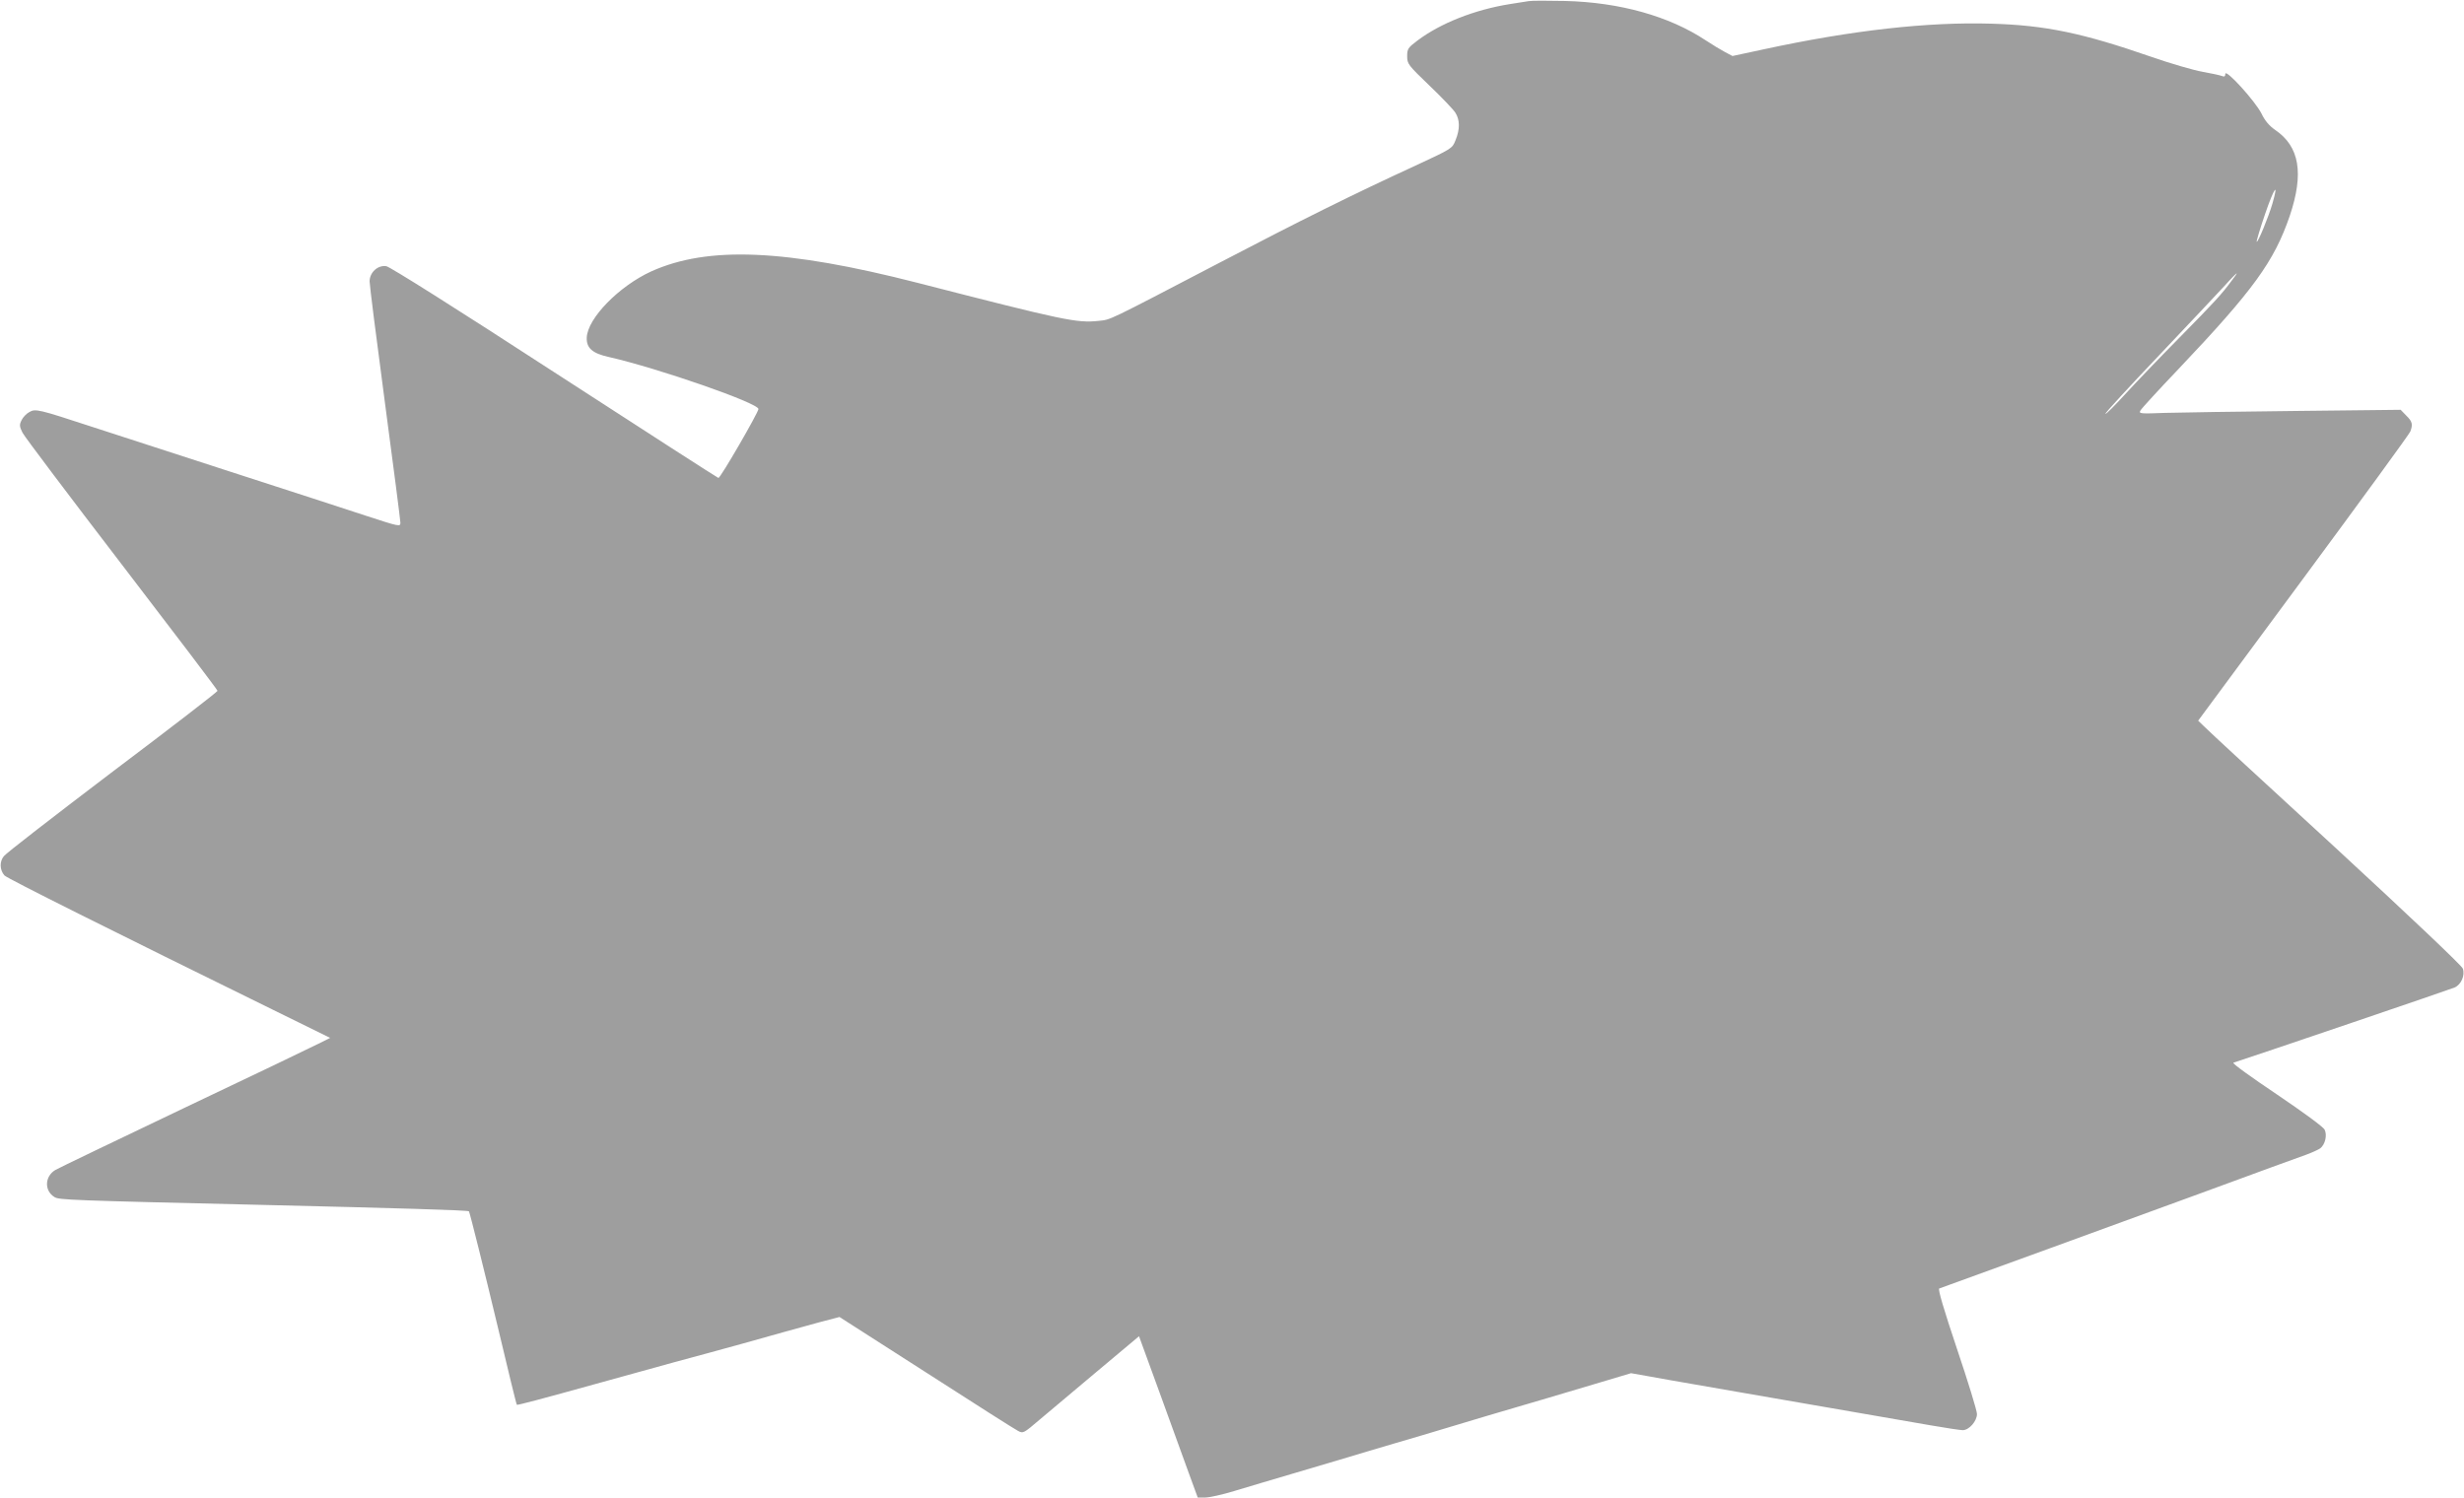 <?xml version="1.0" standalone="no"?>
<!DOCTYPE svg PUBLIC "-//W3C//DTD SVG 20010904//EN"
 "http://www.w3.org/TR/2001/REC-SVG-20010904/DTD/svg10.dtd">
<svg version="1.0" xmlns="http://www.w3.org/2000/svg"
 width="1280pt" height="778pt" viewBox="0 0 1280 778"
 preserveAspectRatio="xMidYMid meet">
<g transform="translate(0,778) scale(0.1,-0.1)"
fill="#9e9e9e" stroke="none">
<path d="M7940 7774 c-14 -2 -56 -9 -95 -15 -184 -29 -363 -100 -482 -190 -49
-37 -53 -43 -53 -81 0 -40 5 -46 115 -152 64 -61 124 -124 135 -141 24 -37 25
-86 1 -144 -17 -43 -18 -43 -207 -131 -320 -147 -602 -287 -1019 -505 -594
-310 -563 -295 -628 -302 -114 -12 -175 1 -942 198 -684 175 -1087 192 -1382
59 -168 -77 -331 -244 -335 -344 -2 -54 29 -82 116 -101 255 -58 776 -239 776
-270 -1 -19 -198 -360 -208 -358 -5 1 -388 248 -851 548 -520 338 -854 548
-874 552 -44 7 -87 -32 -87 -79 0 -19 36 -303 80 -633 44 -330 80 -609 80
-621 0 -21 -6 -20 -177 36 -98 32 -416 136 -708 230 -291 94 -613 199 -715
232 -281 92 -296 96 -328 77 -15 -8 -33 -27 -40 -42 -12 -24 -11 -33 5 -65 10
-20 243 -329 516 -685 273 -356 497 -651 497 -656 0 -5 -245 -194 -545 -420
-299 -227 -554 -424 -565 -439 -23 -28 -22 -71 3 -100 11 -14 572 -294 1397
-699 l295 -145 -60 -30 c-33 -17 -348 -168 -700 -335 -352 -168 -652 -312
-667 -321 -56 -33 -59 -108 -5 -141 23 -15 80 -17 1092 -41 672 -16 1056 -27
1061 -33 4 -4 80 -308 149 -597 54 -228 97 -405 100 -408 3 -3 110 25 445 118
329 91 473 131 550 151 41 11 120 33 175 48 163 46 293 82 403 112 l103 27
451 -289 c247 -159 462 -296 477 -303 26 -14 29 -12 111 58 47 39 182 153 301
253 l216 181 108 -296 c59 -163 128 -352 152 -419 l45 -123 38 0 c22 0 90 15
152 34 62 19 208 62 323 96 116 34 237 70 270 80 33 10 139 42 235 70 96 28
218 64 270 80 108 33 287 86 540 160 96 29 231 69 299 89 l124 37 96 -17 c53
-10 152 -27 221 -39 69 -12 172 -30 230 -40 58 -10 276 -48 485 -84 209 -36
445 -77 525 -91 80 -14 155 -25 166 -25 33 0 74 47 74 84 0 17 -47 170 -104
339 -67 200 -100 310 -92 313 113 40 983 358 1356 494 272 100 520 191 550
201 30 11 63 26 73 33 26 20 37 69 23 97 -6 14 -113 92 -249 184 -131 88 -233
161 -225 164 121 39 1130 382 1150 391 34 16 54 63 42 98 -6 16 -274 270 -662
628 -360 330 -667 614 -683 631 l-30 29 547 740 c300 406 550 749 555 762 14
37 11 52 -21 83 l-29 30 -543 -6 c-299 -3 -605 -8 -681 -10 -130 -5 -137 -4
-128 12 5 10 94 107 198 216 389 410 497 559 578 796 74 220 51 360 -76 446
-30 21 -53 47 -71 85 -33 65 -187 235 -188 206 0 -13 -5 -16 -17 -11 -10 4
-55 14 -101 22 -46 8 -167 43 -270 79 -352 122 -546 163 -827 171 -329 10
-724 -34 -1182 -133 l-163 -35 -38 20 c-21 11 -67 39 -102 62 -189 125 -445
197 -730 204 -91 2 -176 2 -190 -1z m3865 -1051 c-20 -69 -76 -205 -82 -199
-2 2 17 67 44 145 46 135 72 172 38 54z m-211 -400 c-53 -72 -87 -109 -273
-298 -103 -104 -230 -237 -283 -295 -53 -58 -98 -103 -101 -100 -3 3 123 140
280 305 156 165 310 328 341 362 31 35 59 63 61 63 2 0 -9 -17 -25 -37z"/>
</g>
</svg>
